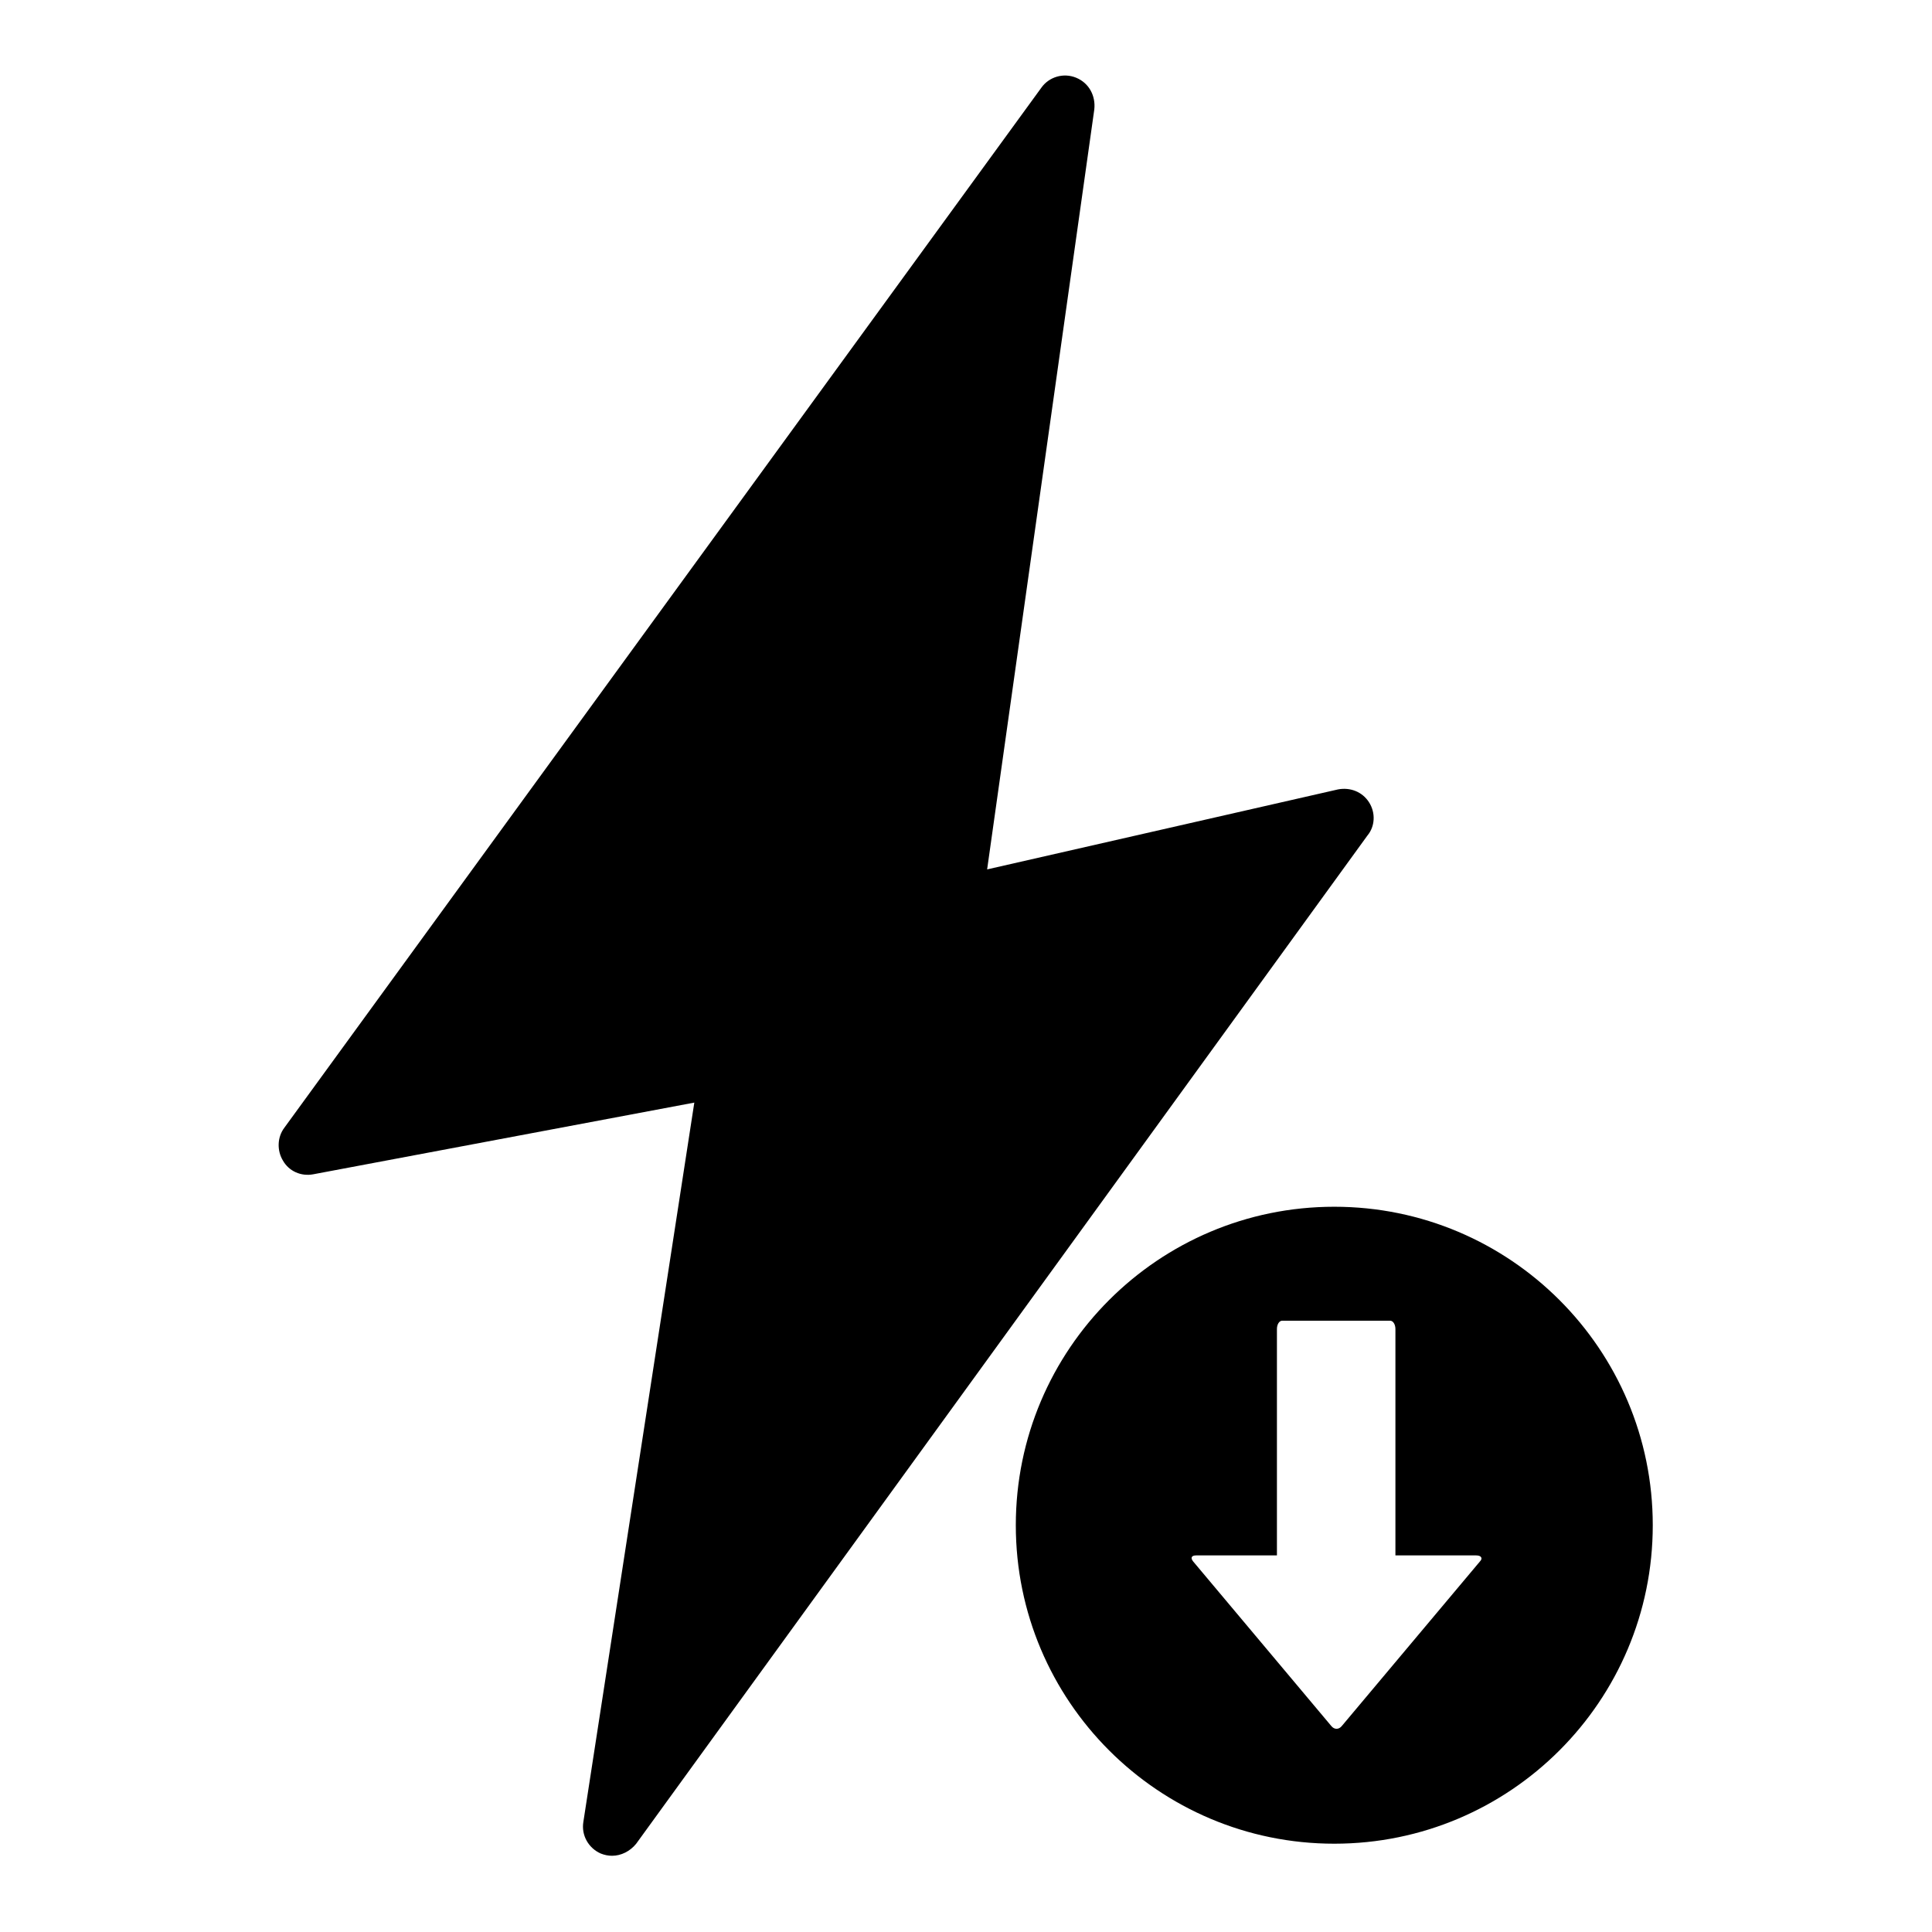 <?xml version="1.0" encoding="utf-8"?>
<!-- Svg Vector Icons : http://www.onlinewebfonts.com/icon -->
<!DOCTYPE svg PUBLIC "-//W3C//DTD SVG 1.1//EN" "http://www.w3.org/Graphics/SVG/1.1/DTD/svg11.dtd">
<svg version="1.1" xmlns="http://www.w3.org/2000/svg" xmlns:xlink="http://www.w3.org/1999/xlink" x="0px" y="0px" viewBox="0 0 256 256" enable-background="new 0 0 256 256" xml:space="preserve">
<g><g><path fill="#000000" d="M176.8,159.9c-23.3,0-42.2,18.9-42.2,42.2c0,23.3,18.9,42.2,42.2,42.2c23.3,0,42.2-18.9,42.2-42.2S200.1,159.9,176.8,159.9z M196.1,206.9l-18.3,21.8c-0.4,0.5-1,0.5-1.4,0l-18.3-21.8c-0.4-0.5-0.2-0.8,0.4-0.8h10.7v-30c0-0.6,0.3-1.1,0.7-1.1h14.3c0.4,0,0.7,0.5,0.7,1.1v30h10.7l0,0C196.3,206.1,196.5,206.5,196.1,206.9z M181.4,106.3c-0.9-1.4-2.5-2-4.1-1.7l-46.5,10.6l14.2-100.7c0.2-1.8-0.7-3.5-2.4-4.2c-1.7-0.7-3.6-0.1-4.6,1.3L37.7,149.4c-1,1.3-1,3.1-0.2,4.4c0.8,1.4,2.4,2.1,4,1.8l50.5-9.5l-14.7,95.3c-0.3,1.8,0.7,3.5,2.3,4.2c0.5,0.2,1,0.3,1.5,0.3c1.2,0,2.4-0.6,3.2-1.6l96.9-133.6C182.2,109.5,182.3,107.7,181.4,106.3z"/></g></g>
</svg>